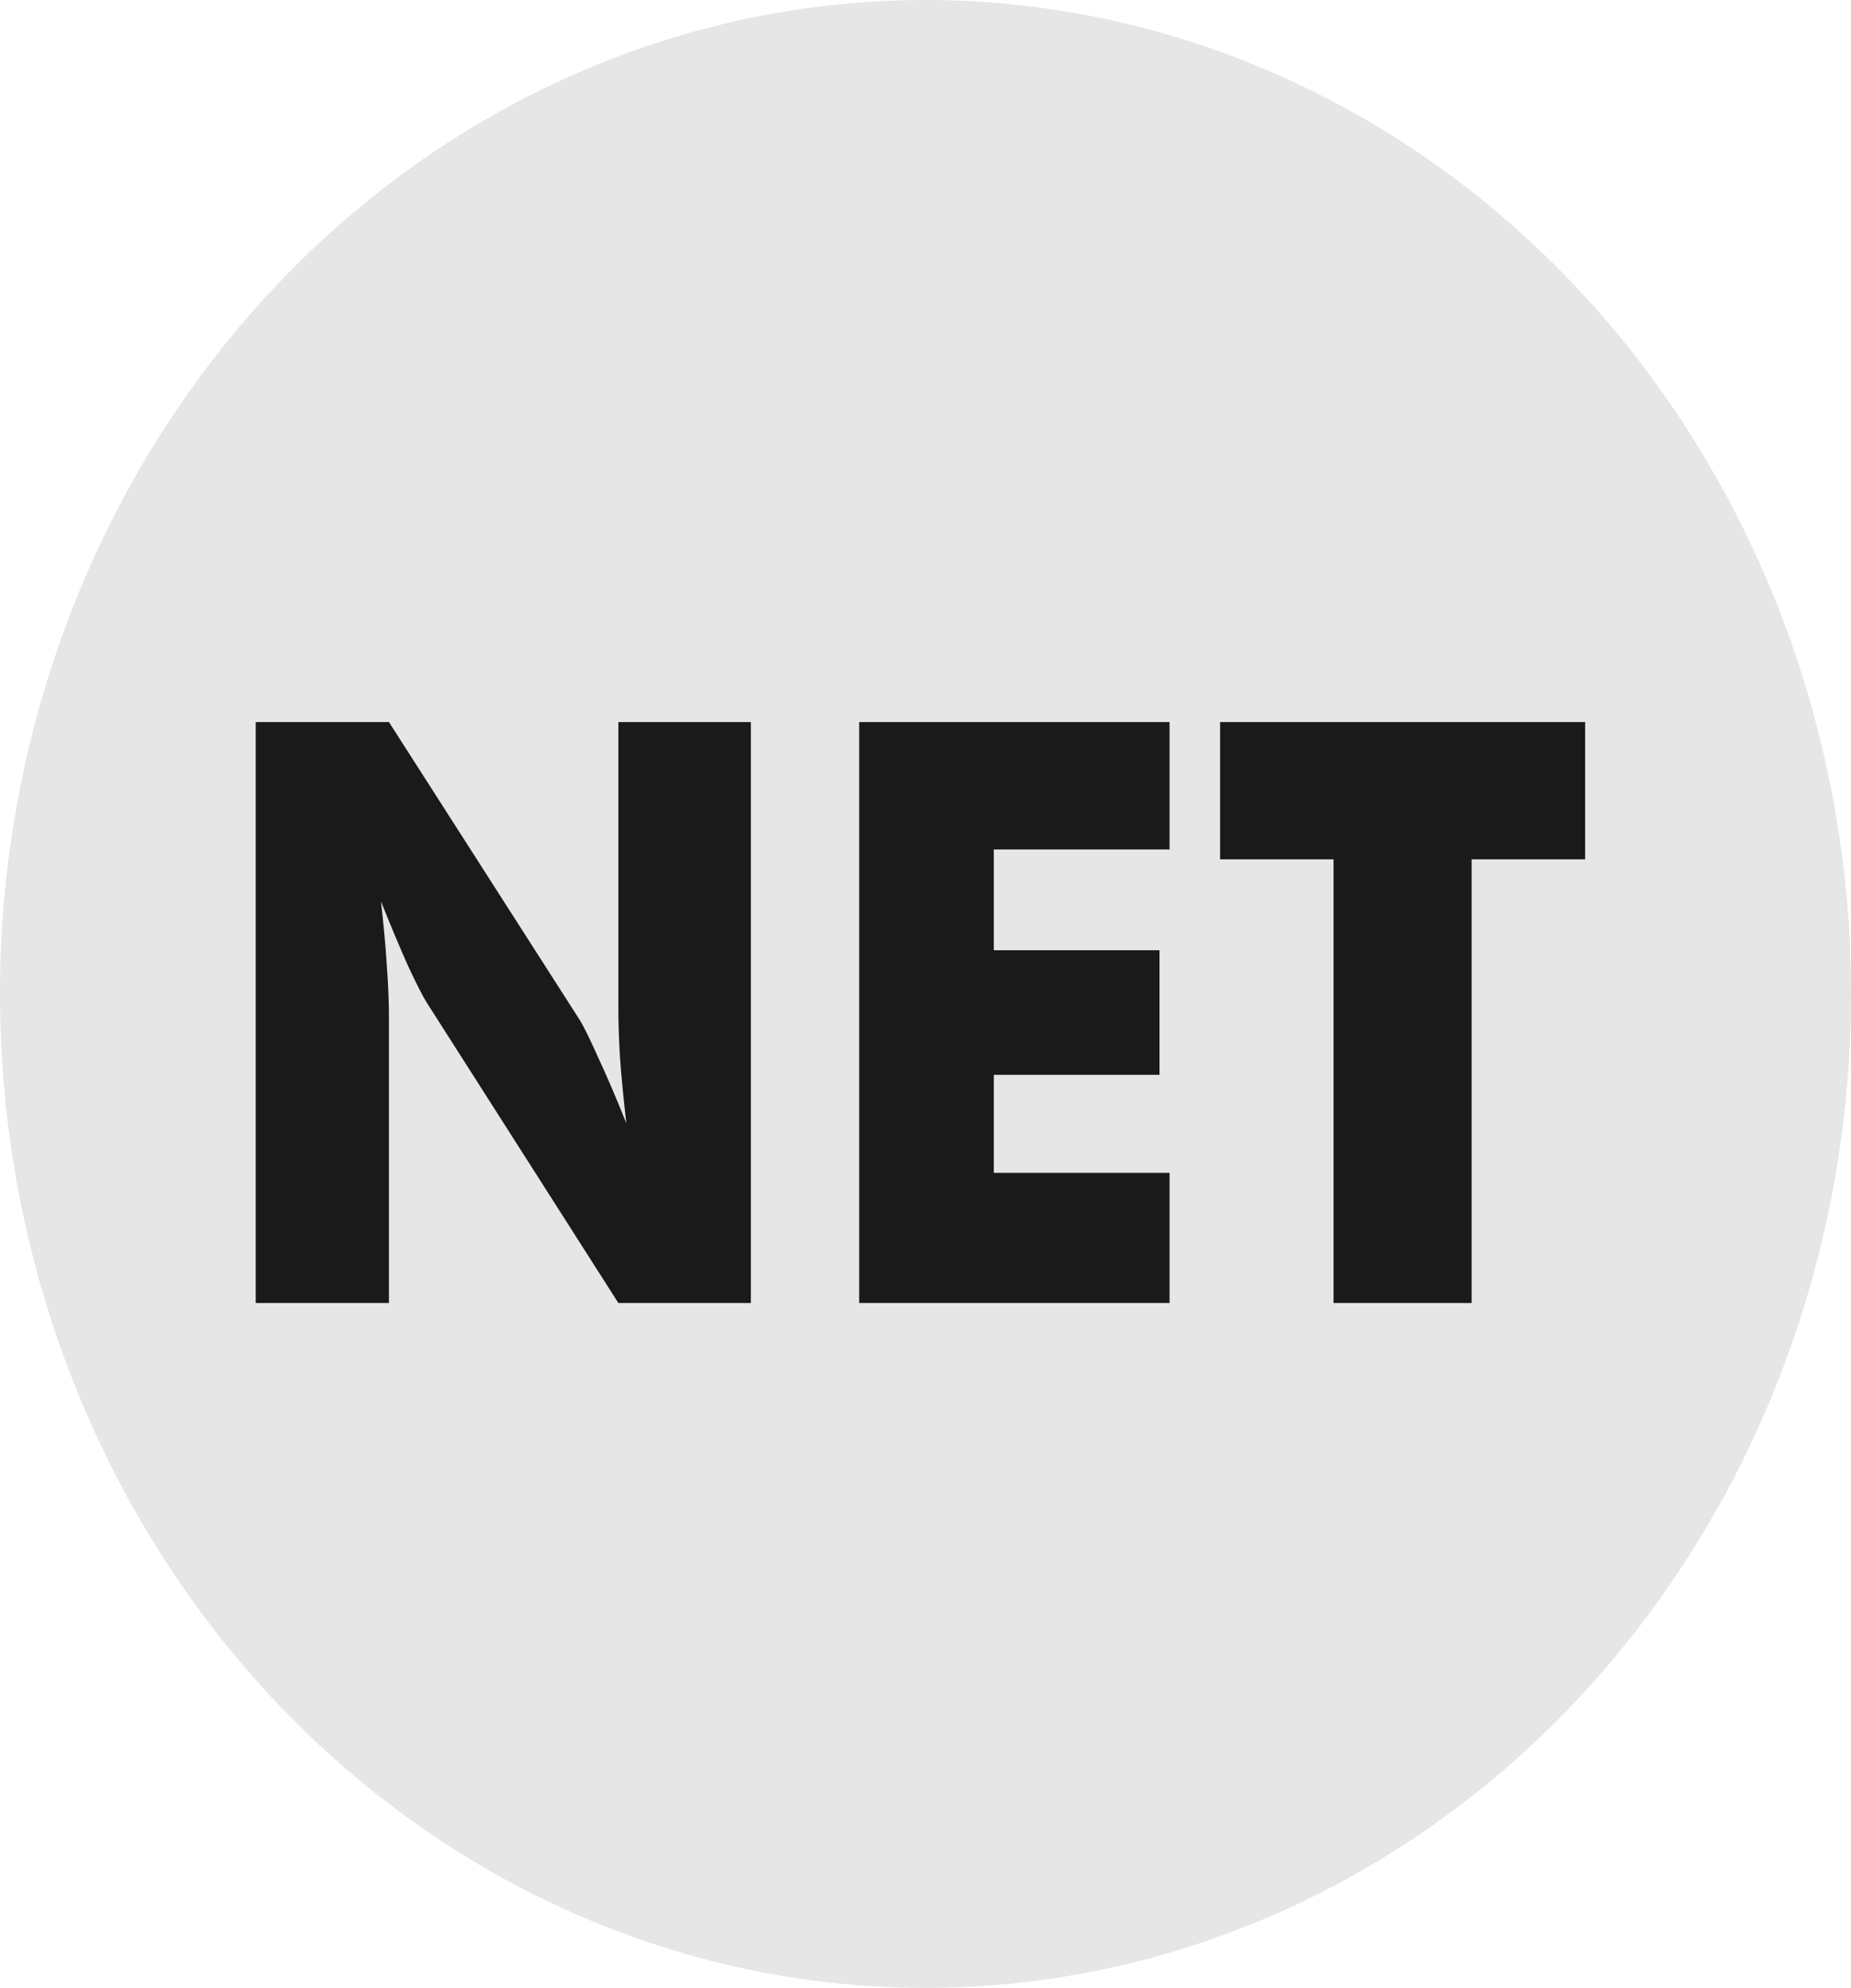 <?xml version="1.0" encoding="UTF-8" standalone="no"?>
<svg
   xmlns:dc="http://purl.org/dc/elements/1.1/"
   xmlns:cc="http://creativecommons.org/ns#"
   xmlns:rdf="http://www.w3.org/1999/02/22-rdf-syntax-ns#"
   xmlns:svg="http://www.w3.org/2000/svg"
   xmlns="http://www.w3.org/2000/svg"
   id="svg6291"
   version="1.1"
   viewBox="0 0 77.107 82.777"
   height="82.777mm"
   width="77.107mm">
  <defs
     id="defs6285" />
  <g
     transform="translate(-123.22,-83.821)"
     id="layer1">
    <path
       id="path6306"
       d="M 200.327,125.21 A 38.554,41.388 0 0 1 161.774,166.598 38.554,41.388 0 0 1 123.22,125.21 38.554,41.388 0 0 1 161.774,83.821 38.554,41.388 0 0 1 200.327,125.21 Z"
       style="fill:#e6e6e6;fill-opacity:1;stroke:none;stroke-width:0.297" />
    <g
       id="flowRoot6319"
       style="font-style:normal;font-variant:normal;font-weight:normal;font-stretch:normal;font-size:40px;line-height:1.25;font-family:'Futura Md BT';-inkscape-font-specification:'Futura Md BT';letter-spacing:0px;word-spacing:0px;fill:#1a1a1a;fill-opacity:1;stroke:none"
       transform="matrix(0.738,0,0,0.846,340.373,-204.596)"
       aria-label="NET">
      <path
         id="path6328"
         style=""
         d="m -279.811,405.053 v -28.594 h 7.52 l 10.801,14.707 q 0.312,0.449 1.016,1.816 0.723,1.348 1.582,3.223 -0.234,-1.777 -0.352,-3.164 -0.098,-1.387 -0.098,-2.461 v -14.121 h 7.48 v 28.594 h -7.48 l -10.801,-14.766 q -0.332,-0.449 -1.055,-1.797 -0.703,-1.367 -1.543,-3.203 0.234,1.797 0.332,3.184 0.117,1.387 0.117,2.461 v 14.121 z" />
      <path
         id="path6330"
         style=""
         d="m -245.748,405.053 v -28.594 h 17.52 v 6.27 h -9.922 v 4.961 h 9.355 v 6.133 h -9.355 v 4.824 h 9.922 v 6.406 z" />
      <path
         id="path6332"
         style=""
         d="M -218.971,405.053 V 383.217 h -6.406 v -6.758 h 20.605 v 6.758 h -6.406 v 21.836 z" />
    </g>
  </g>
</svg>
